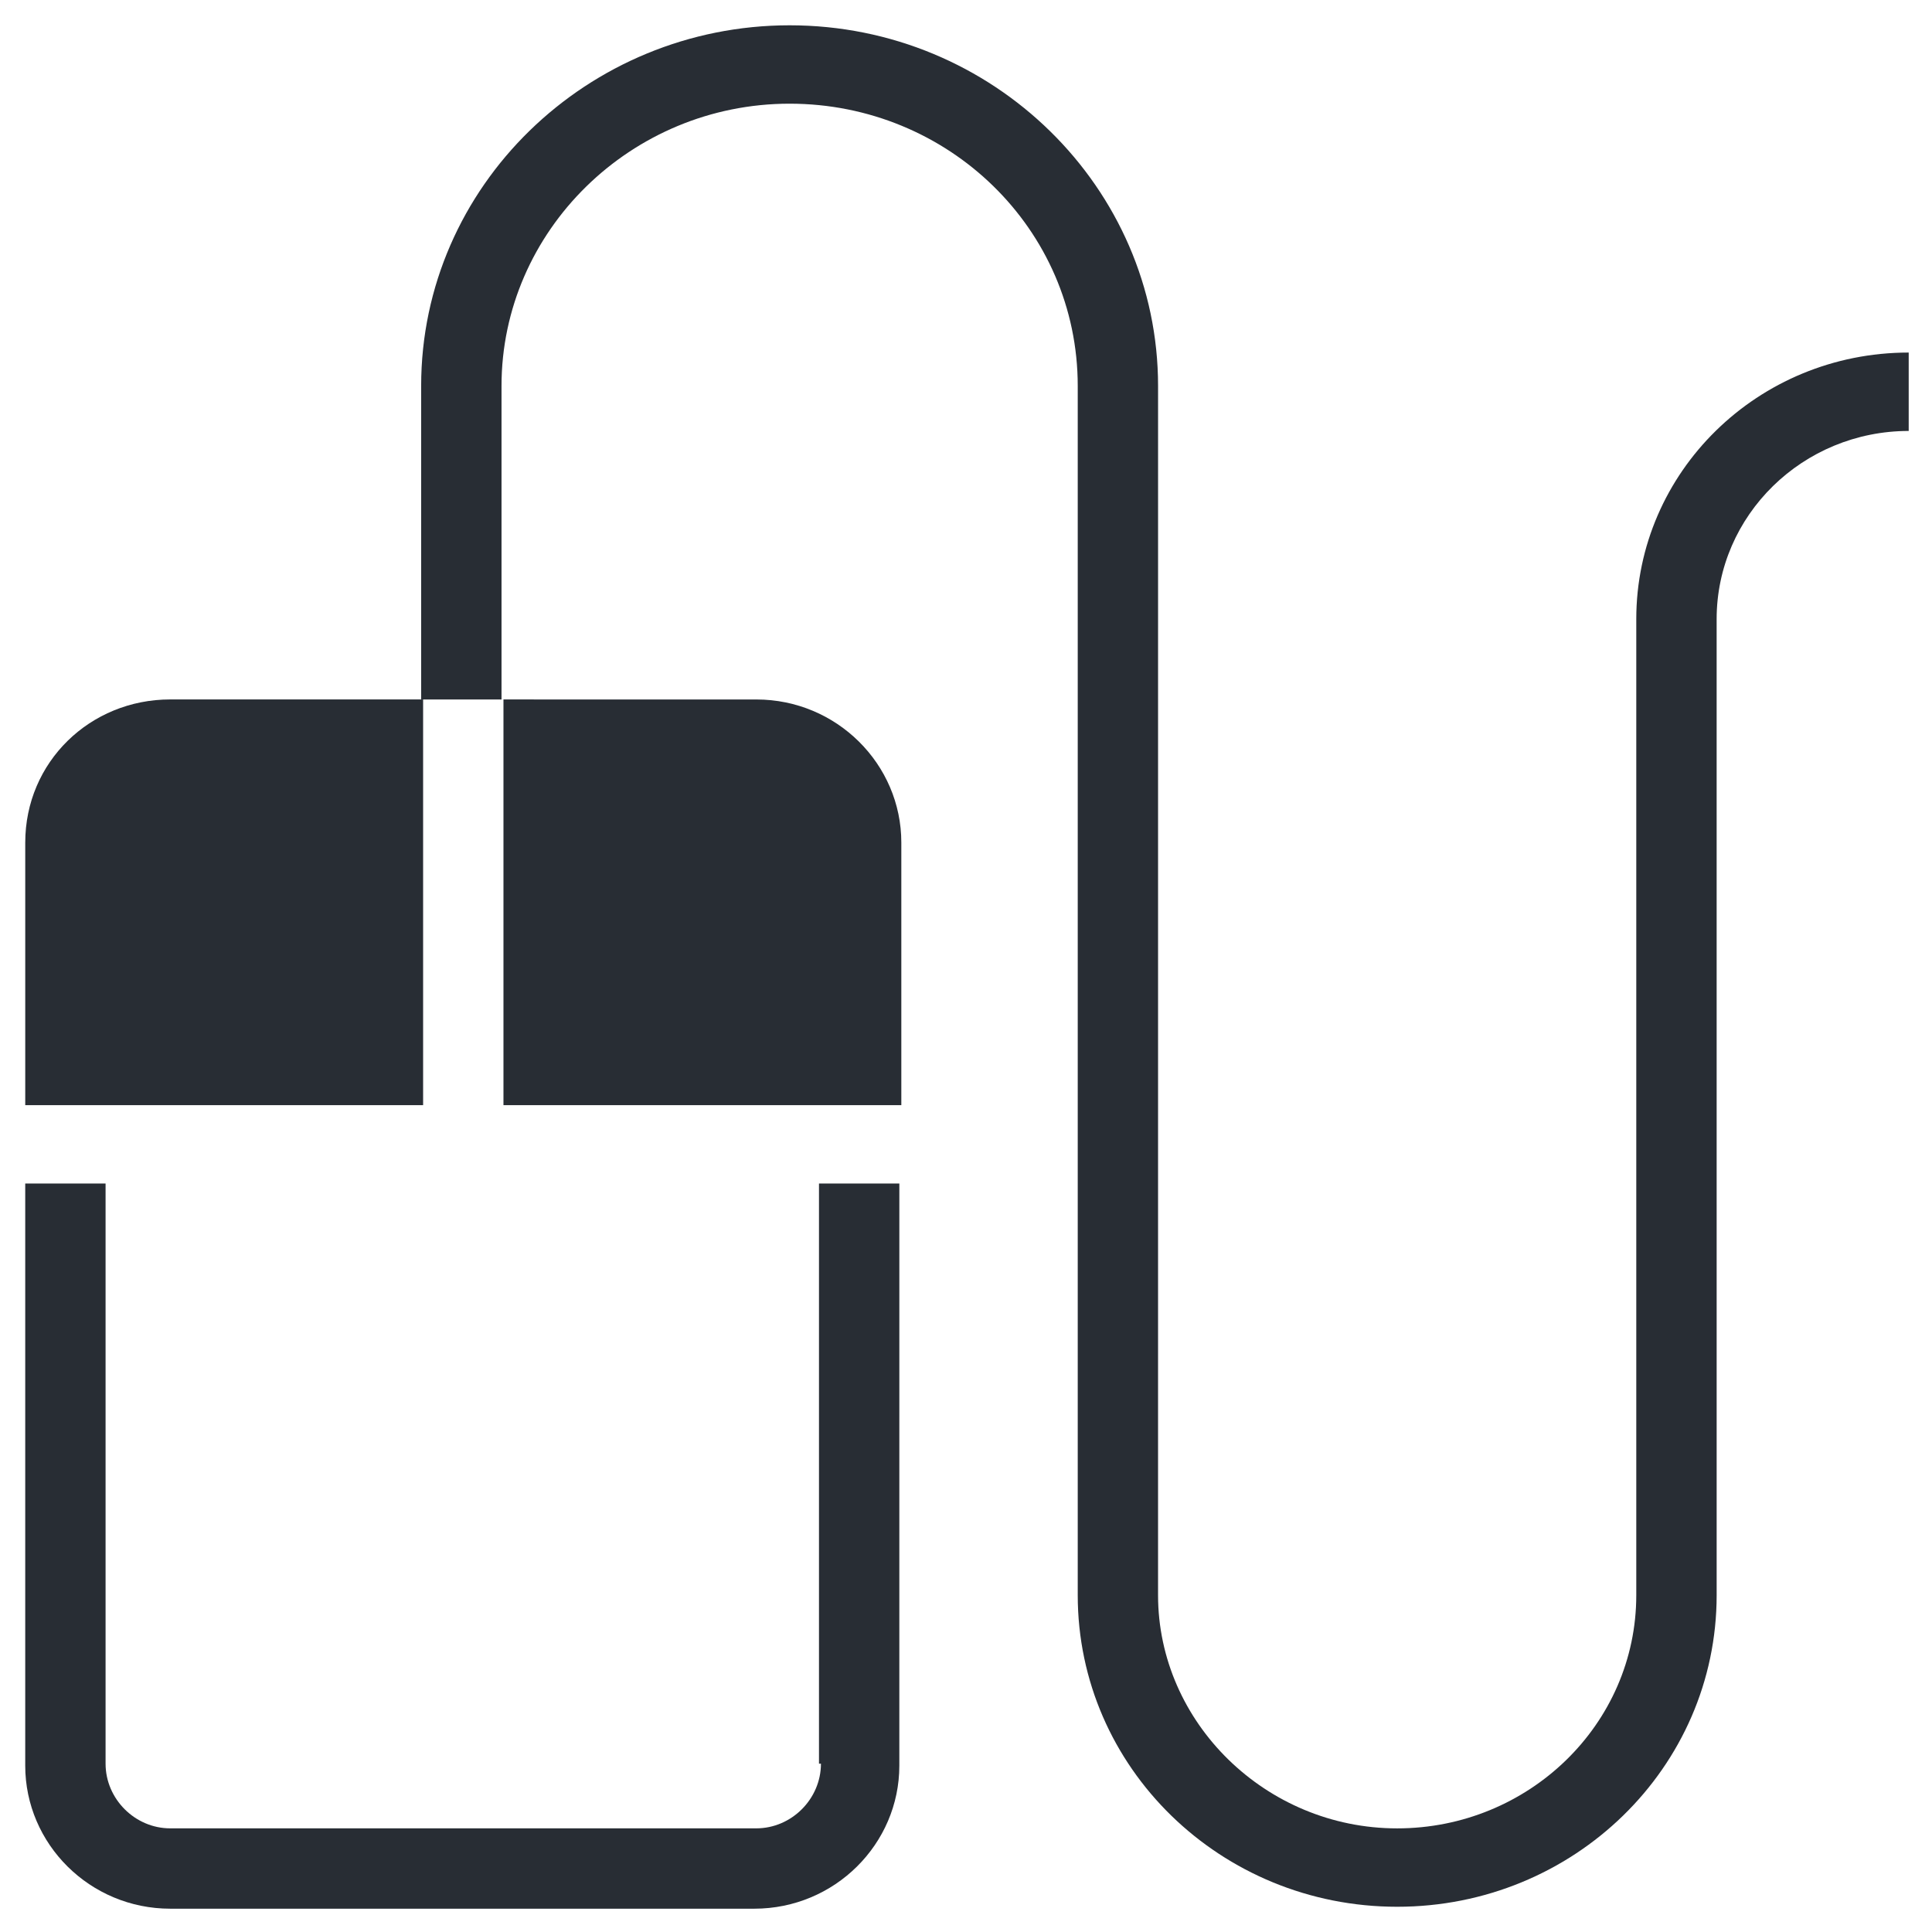 <?xml version="1.0" encoding="UTF-8"?>
<!-- Uploaded to: ICON Repo, www.svgrepo.com, Generator: ICON Repo Mixer Tools -->
<svg width="800px" height="800px" version="1.1" viewBox="144 144 512 512" xmlns="http://www.w3.org/2000/svg">
 <g fill="#282d34">
  <path d="m361.56 611.39c0 9.348-7.789 17.141-17.141 17.141h-155.3c-9.348 0-17.141-7.789-17.141-17.141v-153.74h-21.293v154.26c0 20.777 17.141 37.914 38.434 37.914h154.78c21.297 0 38.434-17.141 38.434-37.914l0.004-154.26h-21.297v153.74z"/>
  <path d="m382.86 436.88v-69.598c0-20.777-17.141-37.914-38.434-37.914l-67.004-0.004v107.52z"/>
  <path d="m150.69 367.28v69.598h105.44v-107.52h-67.004c-21.293 0-38.434 16.621-38.434 37.918z"/>
  <path d="m577.63 308.07v258.66c0 34.281-28.566 61.809-63.367 61.809s-63.367-28.047-63.367-61.809l0.004-320.46c0-52.457-43.629-95.566-97.645-95.566-53.496 0-97.645 42.59-97.645 95.566v83.102h21.297v-83.102c0-41.031 34.281-74.793 76.352-74.793 42.07 0 76.352 33.242 76.352 74.793v320.46c0 45.707 37.914 82.582 84.66 82.582 46.746 0 84.66-36.875 84.66-82.582l-0.004-258.66c0-27.527 22.852-49.863 50.898-49.863v-20.777c-39.992 0.004-72.195 31.688-72.195 70.641z"/>
 </g>
</svg>
